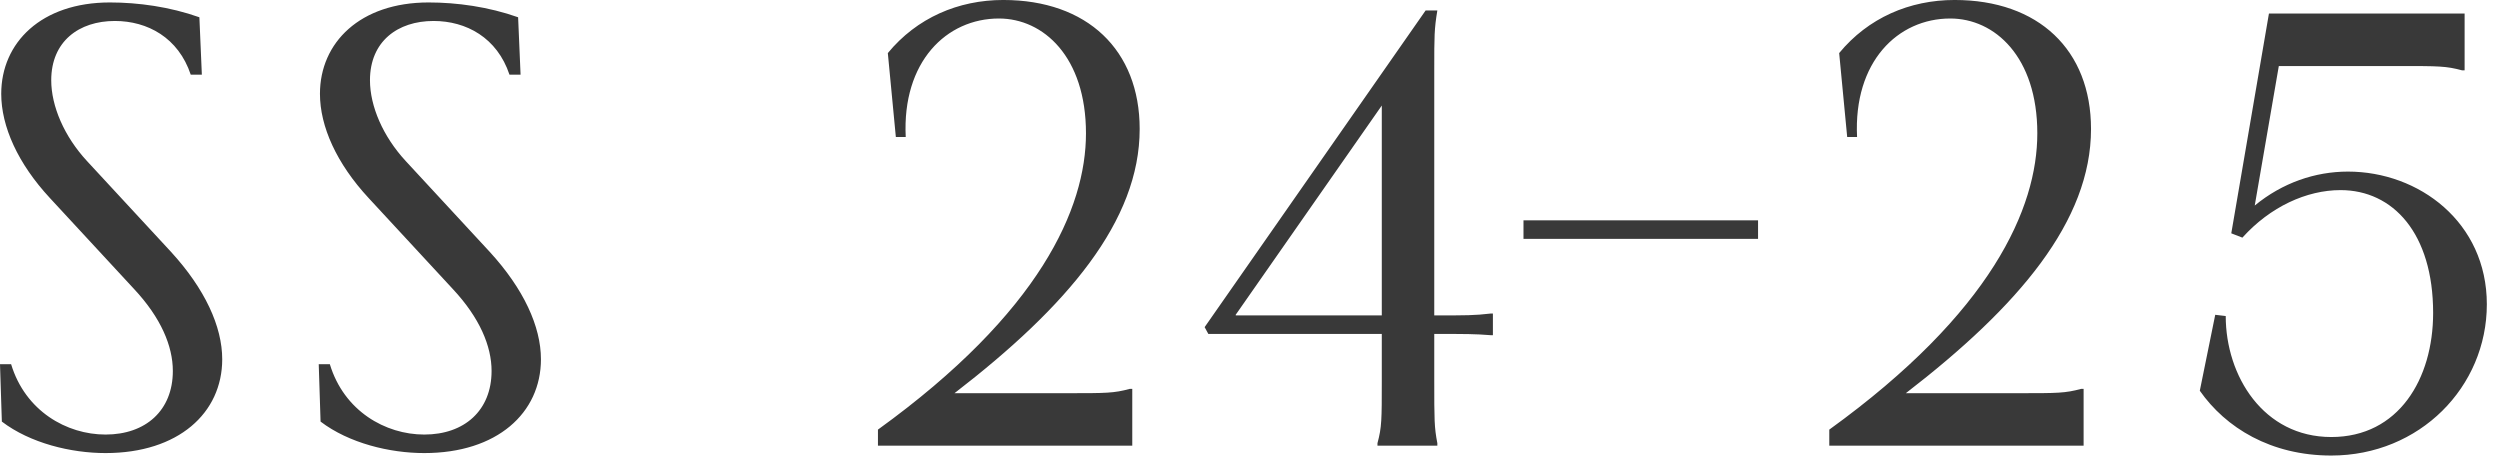<svg width="162" height="30" viewBox="0 0 162 30" fill="none" xmlns="http://www.w3.org/2000/svg">
<path d="M12.92 1.119L13.08 4.839H12.36C11.56 2.439 9.56 1.359 7.44 1.359C5.12 1.359 3.32 2.679 3.32 5.199C3.32 6.879 4.16 8.839 5.64 10.439L11.08 16.319C13.28 18.719 14.4 21.159 14.4 23.279C14.4 26.759 11.56 29.359 6.84 29.359C4.6 29.359 1.96 28.719 0.12 27.319L0 23.599H0.72C1.64 26.639 4.32 28.159 6.84 28.159C9.44 28.159 11.2 26.599 11.2 24.039C11.2 22.439 10.44 20.599 8.68 18.719L3.24 12.839C1.16 10.599 0.08 8.199 0.08 6.079C0.08 2.759 2.68 0.159 7.12 0.159C8.96 0.159 11 0.439 12.92 1.119ZM33.574 1.119L33.733 4.839H33.014C32.214 2.439 30.213 1.359 28.093 1.359C25.773 1.359 23.974 2.679 23.974 5.199C23.974 6.879 24.814 8.839 26.294 10.439L31.733 16.319C33.934 18.719 35.053 21.159 35.053 23.279C35.053 26.759 32.214 29.359 27.494 29.359C25.253 29.359 22.613 28.719 20.773 27.319L20.654 23.599H21.373C22.294 26.639 24.974 28.159 27.494 28.159C30.093 28.159 31.854 26.599 31.854 24.039C31.854 22.439 31.093 20.599 29.334 18.719L23.893 12.839C21.814 10.599 20.733 8.199 20.733 6.079C20.733 2.759 23.334 0.159 27.773 0.159C29.613 0.159 31.654 0.439 33.574 1.119ZM56.891 27.839C67.411 20.239 70.371 13.479 70.371 8.639C70.371 3.679 67.611 1.199 64.731 1.199C61.331 1.199 58.451 3.999 58.691 8.879H58.051L57.531 3.439C59.411 1.159 62.091 -0.001 65.011 -0.001C70.451 -0.001 73.851 3.239 73.851 8.359C73.851 14.319 69.171 19.839 61.851 25.479H69.171C71.691 25.479 72.171 25.479 73.211 25.199H73.371V28.879H56.891V27.839ZM93.14 0.679C92.94 1.879 92.94 2.359 92.94 4.479V20.439C95.06 20.439 95.54 20.439 96.58 20.319H96.74V21.719H96.58C95.54 21.639 95.06 21.639 92.94 21.639V24.679C92.94 27.199 92.94 27.679 93.14 28.719V28.879H89.26V28.719C89.54 27.679 89.54 27.199 89.54 24.679V21.639H78.3L78.06 21.199L92.38 0.679H93.14ZM80.1 20.439H89.54V6.839L80.1 20.359C80.06 20.399 80.06 20.439 80.1 20.439ZM98.722 14.279H113.922V15.479H98.722V14.279ZM118.538 27.839C129.058 20.239 132.018 13.479 132.018 8.639C132.018 3.679 129.258 1.199 126.378 1.199C122.978 1.199 120.098 3.999 120.338 8.879H119.698L119.178 3.439C121.058 1.159 123.738 -0.001 126.658 -0.001C132.098 -0.001 135.498 3.239 135.498 8.359C135.498 14.319 130.818 19.839 123.498 25.479H130.818C133.338 25.479 133.818 25.479 134.858 25.199H135.018V28.879H118.538V27.839ZM147.027 0.879H159.707V4.559H159.547C158.507 4.279 158.027 4.279 155.507 4.279H147.667L146.107 13.319C147.907 11.839 150.027 11.119 152.147 11.119C156.747 11.119 161.147 14.399 161.147 19.719C161.147 25.079 156.787 29.519 151.067 29.519C147.147 29.519 144.227 27.719 142.547 25.319L143.547 20.399L144.227 20.479C144.227 24.359 146.667 28.319 151.067 28.319C155.427 28.319 157.667 24.559 157.667 20.279C157.667 15.119 155.067 12.319 151.667 12.319C149.467 12.319 147.107 13.399 145.307 15.399L144.587 15.119L147.027 0.879Z" fill="#393939"/>
</svg>
